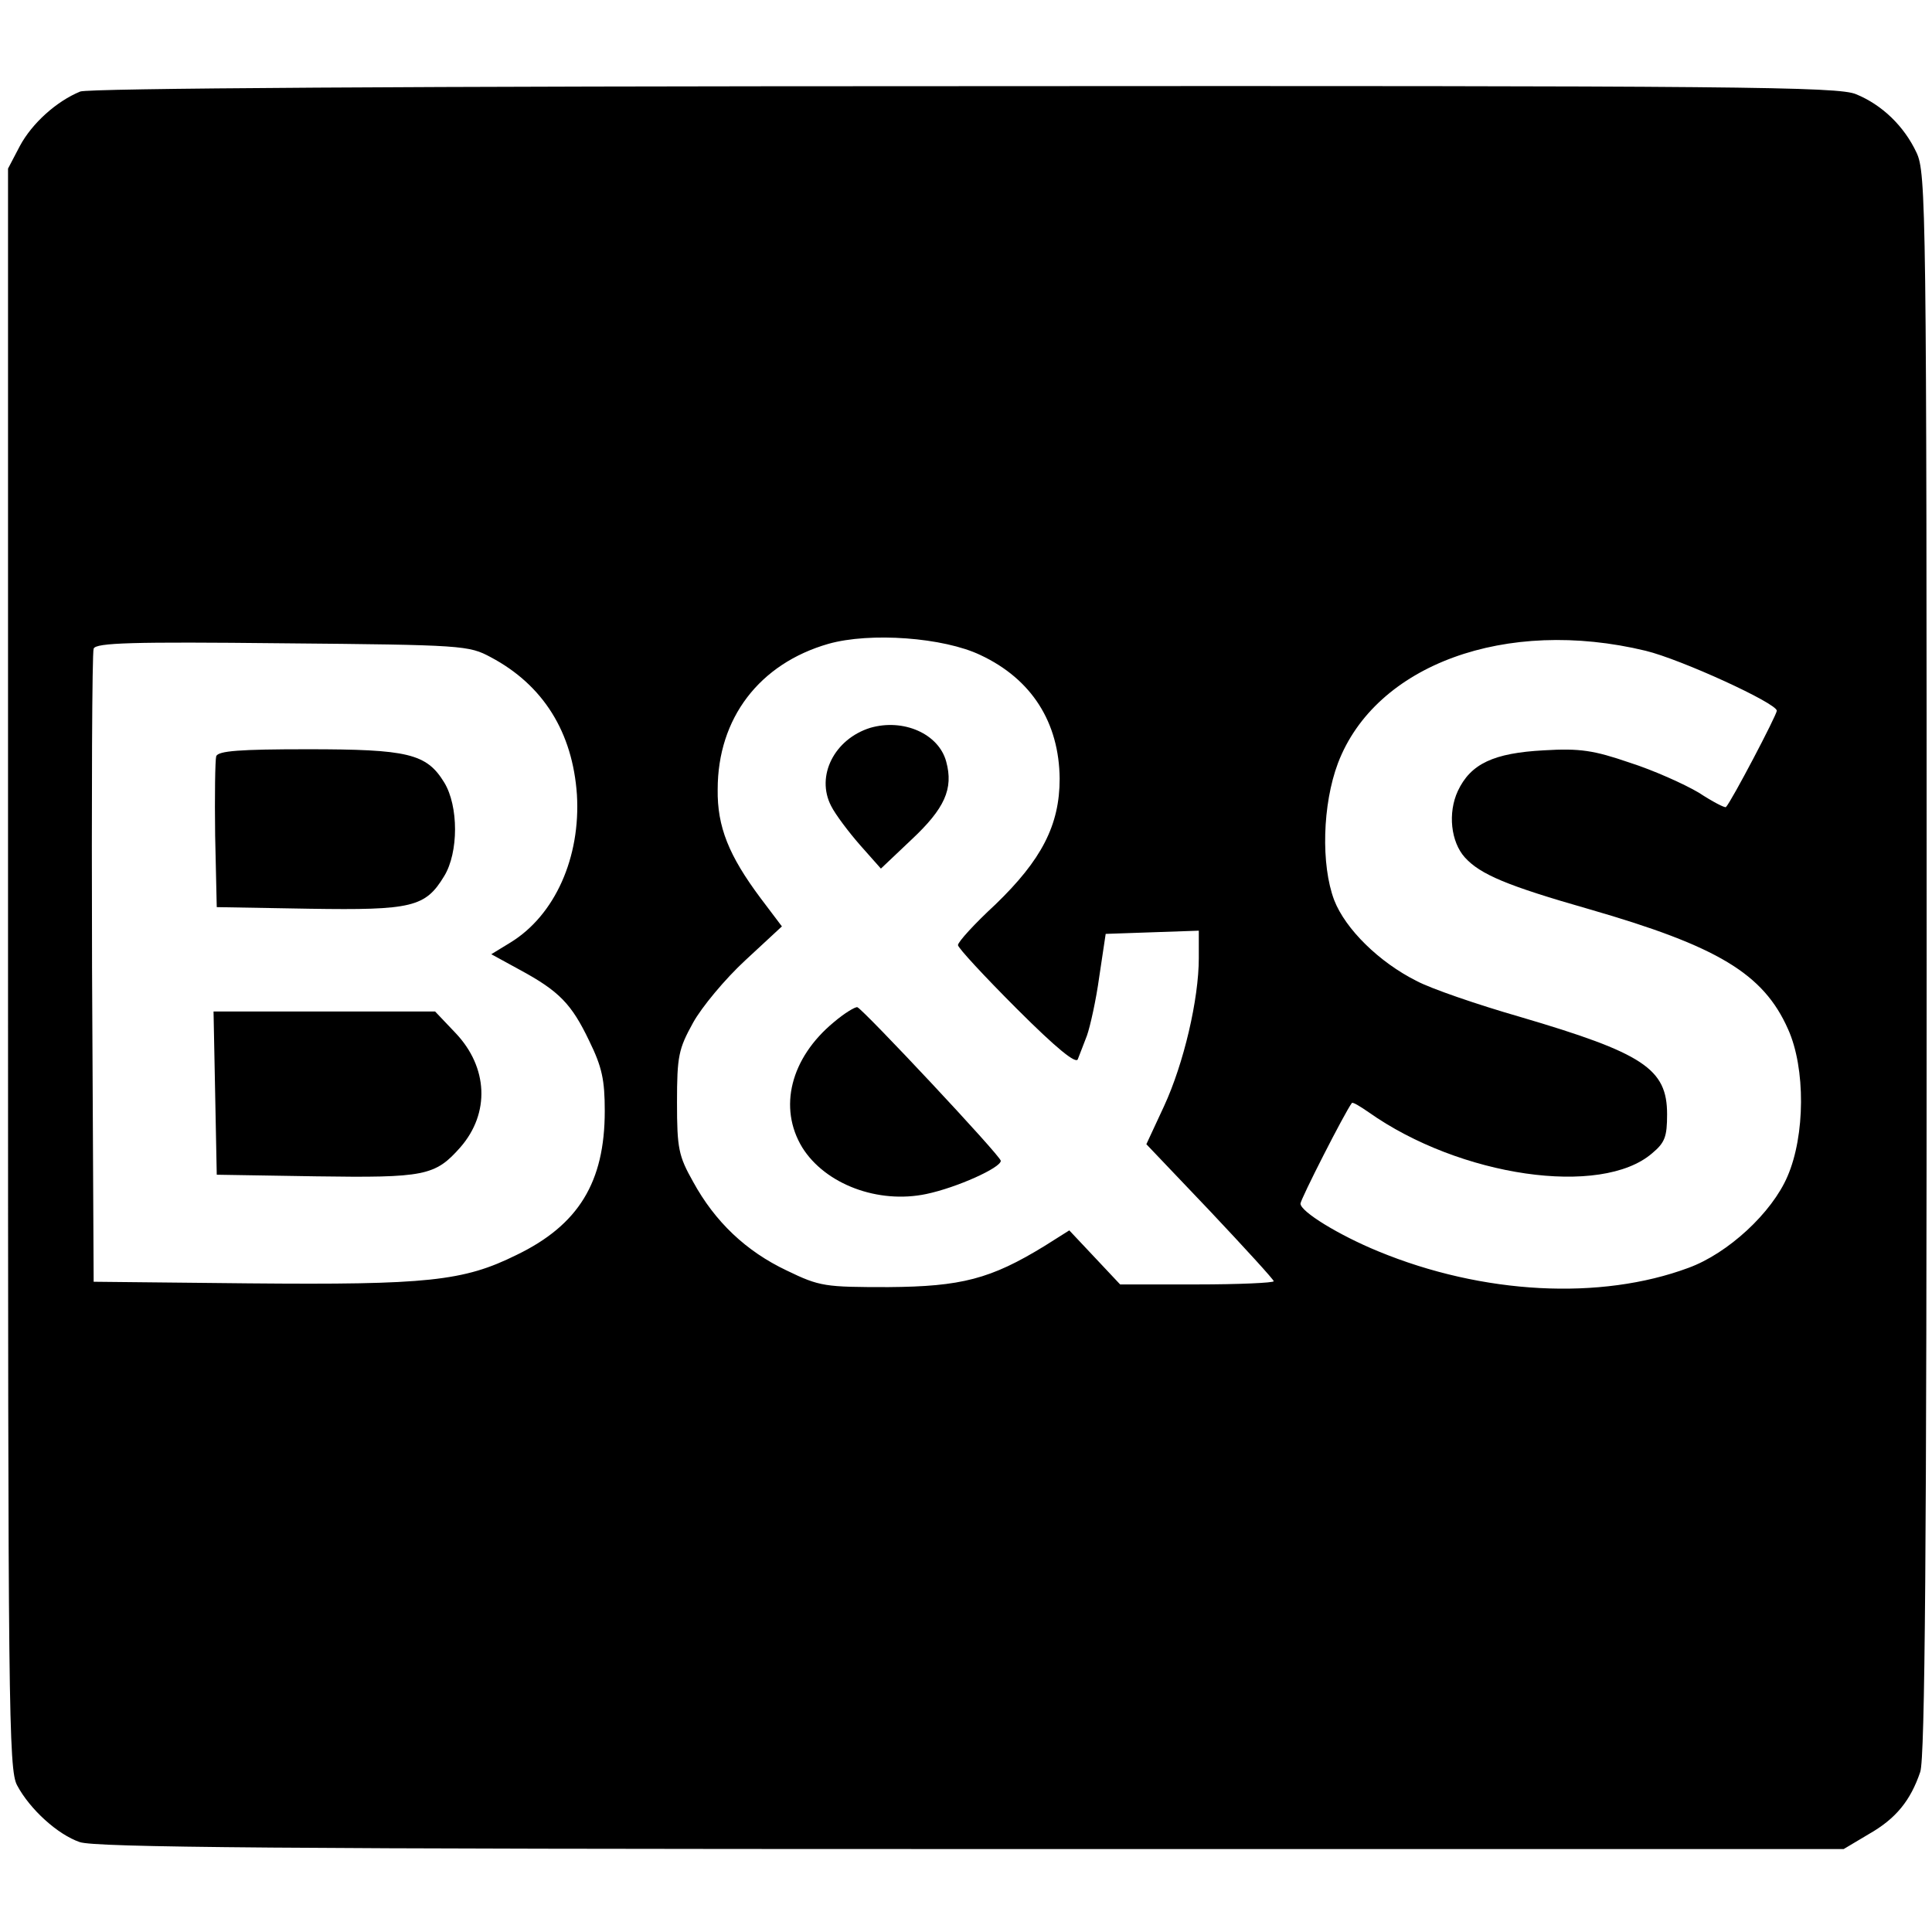 <?xml version="1.0" standalone="no"?>
<!DOCTYPE svg PUBLIC "-//W3C//DTD SVG 20010904//EN"
 "http://www.w3.org/TR/2001/REC-SVG-20010904/DTD/svg10.dtd">
<svg version="1.0" xmlns="http://www.w3.org/2000/svg"
 width="361pt" height="361pt" viewBox="0 0 361 361"
 preserveAspectRatio="xMidYMid meet">
<g transform="translate(0,361) scale(0.1,-0.1)"
fill="#000000" stroke="none">
<path d="M150 3439 c-44 -18 -90 -59 -113 -102 l-22 -42 0 -1495 c0 -1380 1
-1497 17 -1526 24 -45 76 -92 117 -106 29 -10 372 -13 1666 -13 l1630 0 47 28
c51 29 78 63 96 116 9 25 12 421 12 1510 0 1415 -1 1478 -19 1516 -23 49 -64
89 -113 109 -33 14 -215 16 -1665 15 -1045 0 -1637 -4 -1653 -10z m1682 -1053
c96 -45 147 -126 148 -231 0 -87 -34 -152 -120 -235 -39 -36 -70 -70 -70 -76
0 -5 49 -58 110 -119 74 -74 111 -104 114 -94 3 8 11 28 17 44 6 17 17 66 23
110 l12 80 87 3 87 3 0 -51 c0 -77 -28 -197 -65 -277 l-33 -71 119 -125 c65
-69 119 -128 119 -131 0 -3 -65 -6 -144 -6 l-143 0 -47 50 -48 51 -46 -29
c-101 -62 -156 -76 -292 -77 -119 0 -128 1 -190 31 -76 36 -134 91 -175 166
-27 48 -30 62 -30 148 0 87 3 100 30 149 16 29 60 82 98 117 l68 63 -40 53
c-59 79 -81 133 -80 203 0 133 78 235 207 272 78 22 215 12 284 -21z m1243 8
c66 -16 245 -98 245 -112 0 -8 -85 -170 -95 -180 -2 -2 -25 10 -51 27 -27 16
-85 42 -129 56 -67 23 -93 27 -160 23 -94 -5 -137 -25 -161 -76 -19 -41 -13
-95 13 -124 29 -32 79 -53 233 -97 239 -69 325 -120 371 -224 33 -73 32 -199
-1 -275 -29 -68 -111 -144 -185 -171 -164 -61 -384 -50 -580 31 -73 30 -145
74 -145 89 0 8 83 171 96 188 2 2 15 -6 31 -17 171 -121 435 -159 530 -77 24
20 28 31 28 73 0 85 -44 114 -275 182 -80 23 -167 53 -193 67 -70 35 -133 97
-154 151 -25 66 -22 179 7 256 70 184 314 273 575 210z m-2158 -12 c98 -52
153 -140 161 -257 7 -117 -41 -225 -124 -276 l-36 -22 53 -29 c74 -40 97 -64
130 -133 24 -49 29 -73 29 -131 0 -133 -49 -213 -165 -269 -99 -49 -166 -56
-500 -53 l-290 3 -3 585 c-1 322 0 591 3 598 4 11 73 13 352 10 339 -3 349 -4
390 -26z"/>
<path d="M1626 2250 c-67 -21 -102 -90 -73 -146 8 -16 33 -49 54 -73 l39 -44
57 54 c62 58 79 95 65 146 -14 52 -80 81 -142 63z"/>
<path d="M1558 1700 c-81 -67 -104 -160 -59 -234 43 -69 142 -106 232 -87 57
12 139 49 139 62 0 9 -256 282 -268 287 -4 1 -24 -11 -44 -28z"/>
<path d="M404 2197 c-2 -7 -3 -74 -2 -148 l3 -134 173 -3 c192 -3 217 3 252
61 27 44 27 131 0 175 -33 54 -68 62 -255 62 -127 0 -167 -3 -171 -13z"/>
<path d="M402 1568 l3 -153 185 -3 c204 -3 223 1 270 54 56 64 52 150 -9 214
l-38 40 -207 0 -207 0 3 -152z"/>
</g>
</svg>
